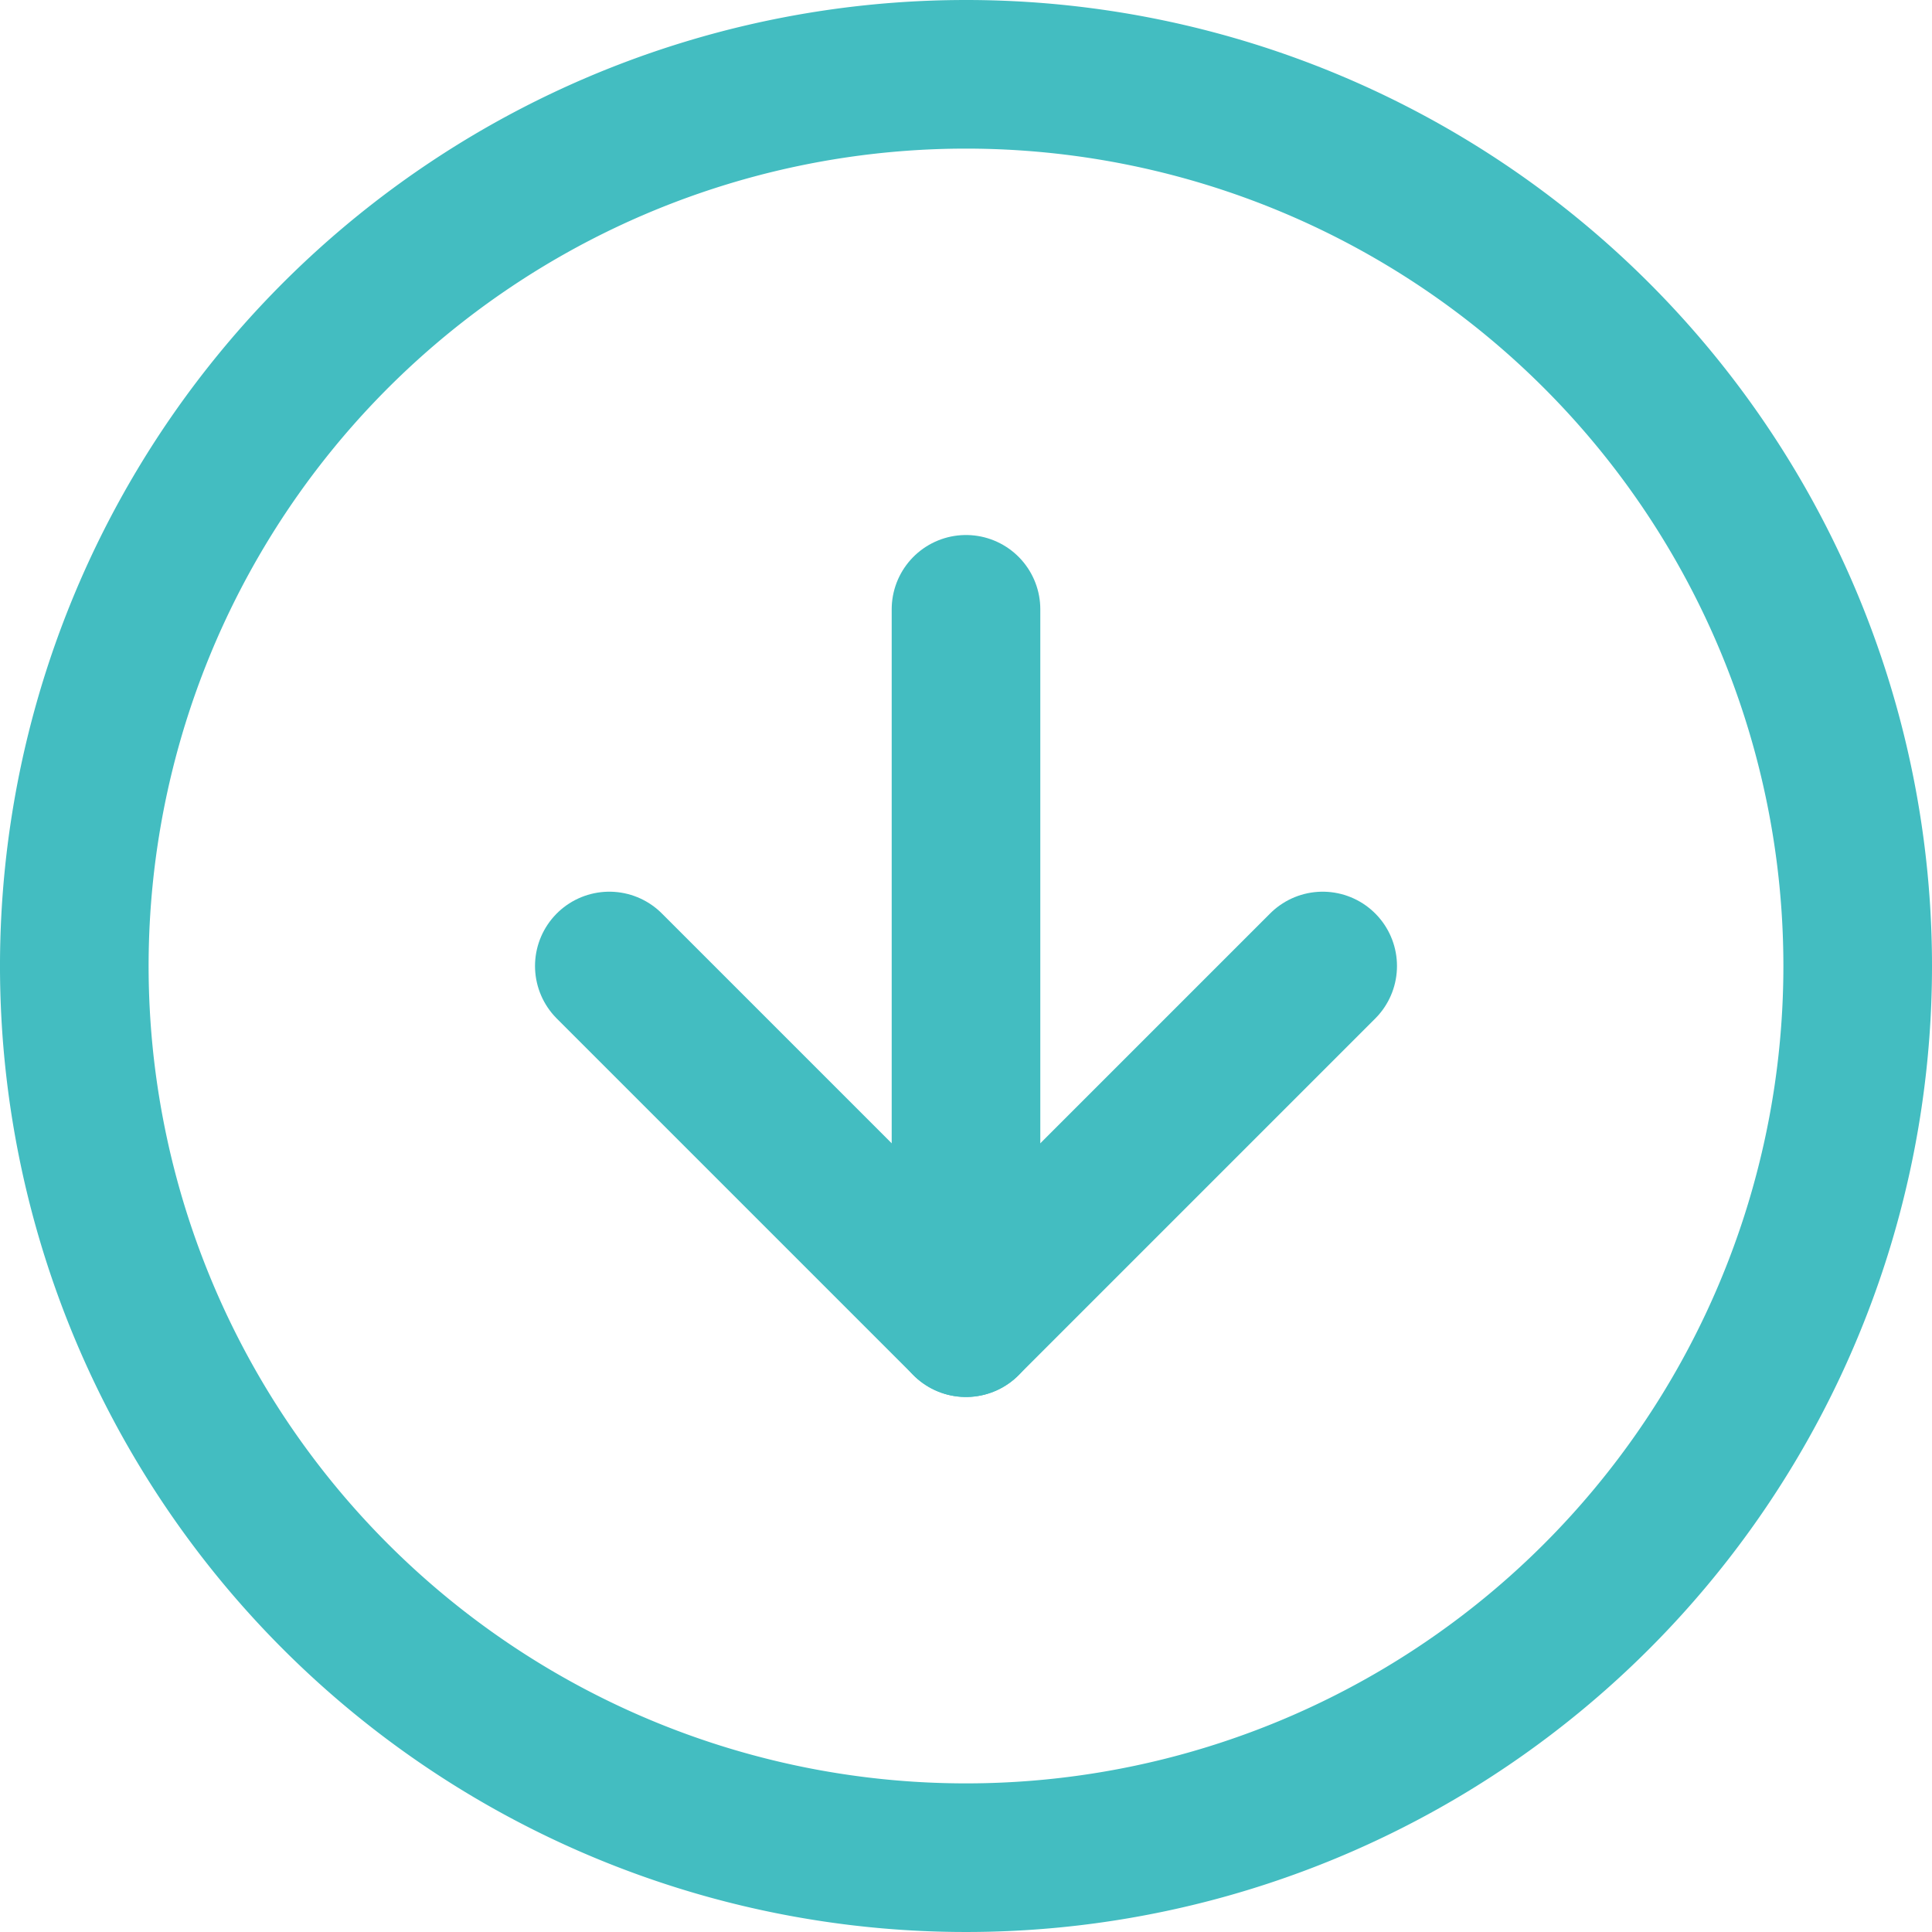 <svg xmlns="http://www.w3.org/2000/svg" width="13" height="13" viewBox="0 0 13 13">
  <g id="Icon_feather-arrow-down-circle" data-name="Icon feather-arrow-down-circle" transform="translate(-2.5 -2.5)">
    <path id="パス_566" data-name="パス 566" d="M15,9A6,6,0,1,1,9,3a6,6,0,0,1,6,6Z" fill="none" stroke="#43bdc1" stroke-linecap="round" stroke-linejoin="round" stroke-width="1"/>
    <path id="パス_567" data-name="パス 567" d="M12,18l2.4,2.4L16.8,18" transform="translate(-5.4 -9)" fill="none" stroke="#43bdc1" stroke-linecap="round" stroke-linejoin="round" stroke-width="1"/>
    <path id="パス_568" data-name="パス 568" d="M18,12v4.8" transform="translate(-9 -5.4)" fill="none" stroke="#43bdc1" stroke-linecap="round" stroke-linejoin="round" stroke-width="1"/>
  </g>
</svg>
